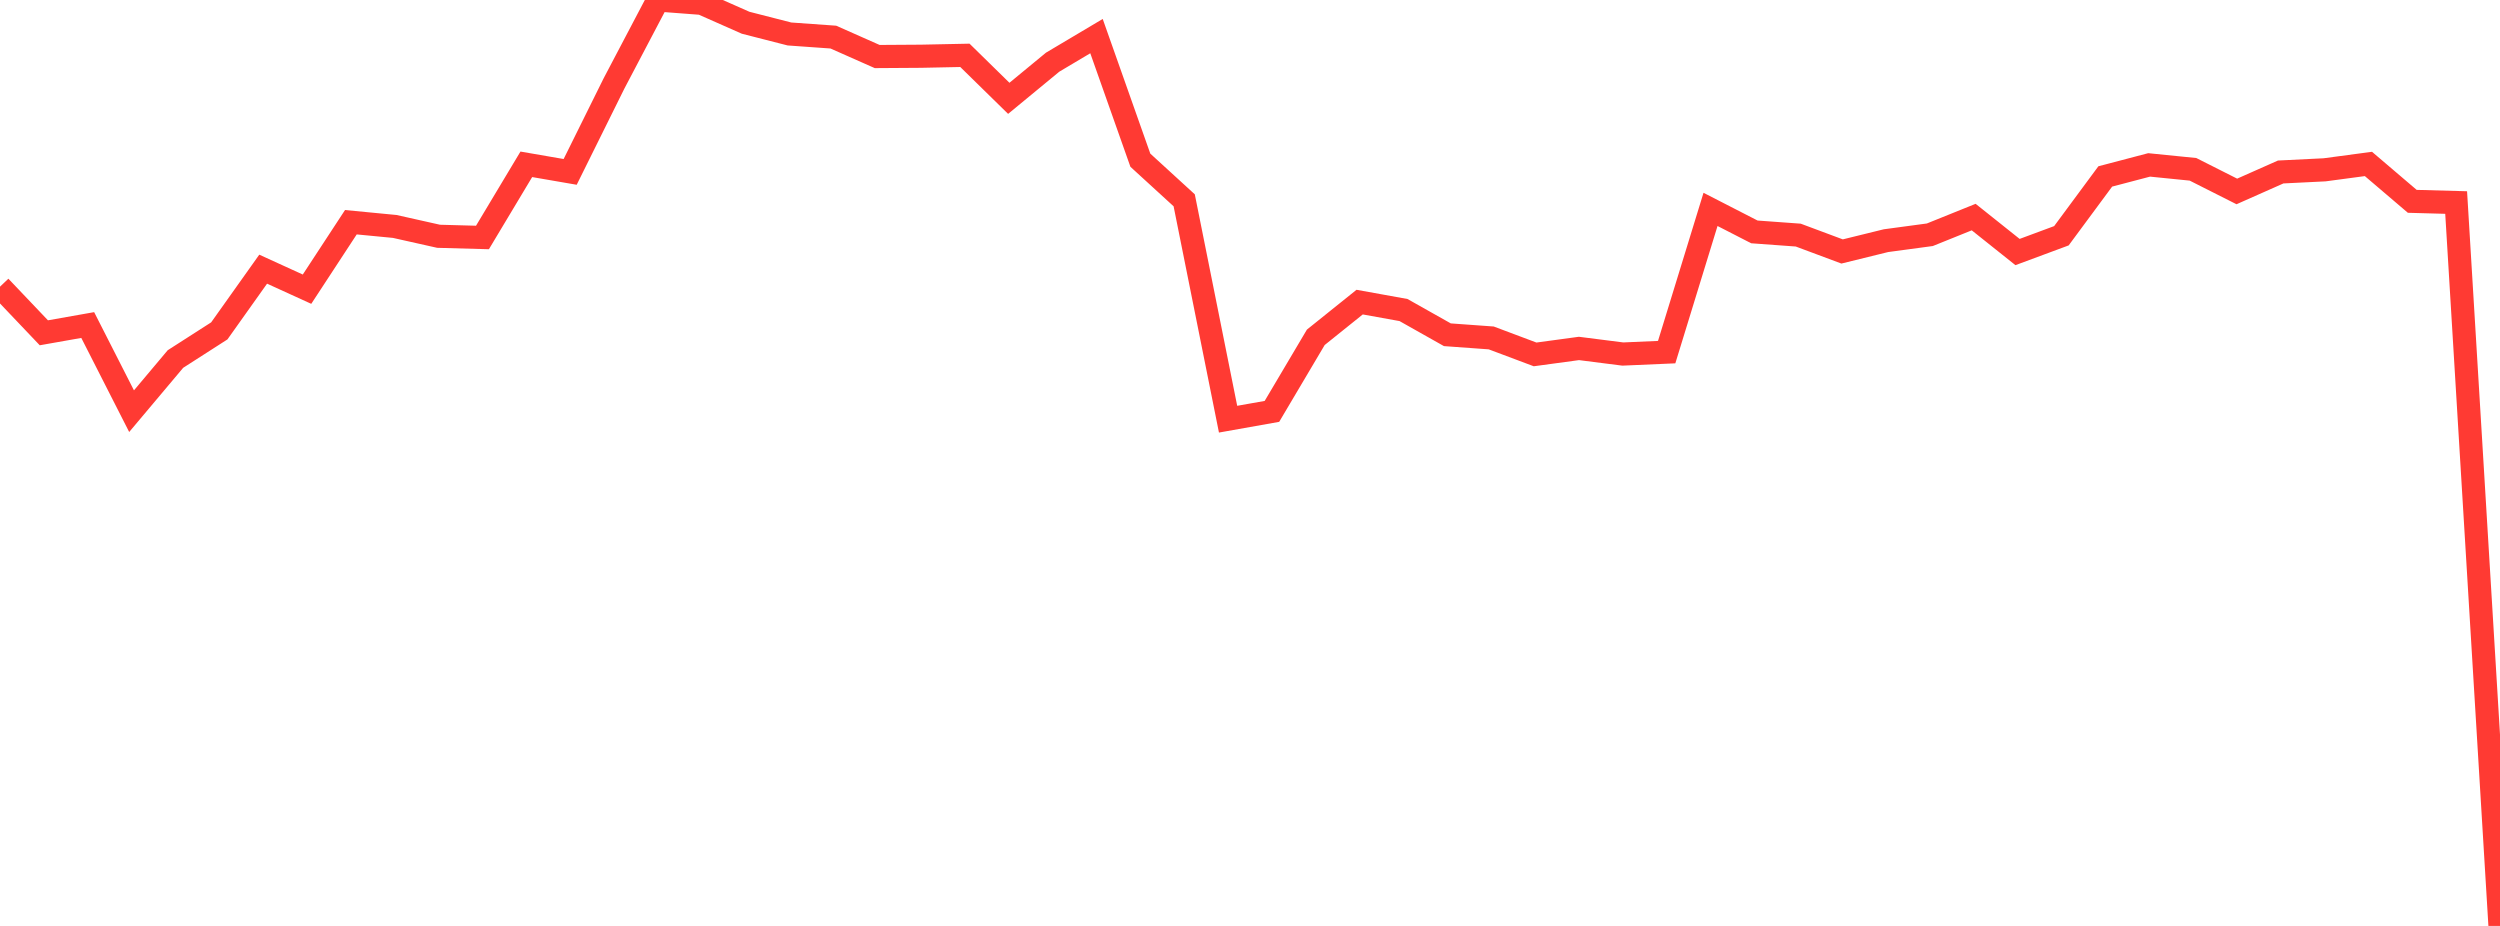 <?xml version="1.0" standalone="no"?>
<!DOCTYPE svg PUBLIC "-//W3C//DTD SVG 1.1//EN" "http://www.w3.org/Graphics/SVG/1.1/DTD/svg11.dtd">

<svg width="135" height="50" viewBox="0 0 135 50" preserveAspectRatio="none" 
  xmlns="http://www.w3.org/2000/svg"
  xmlns:xlink="http://www.w3.org/1999/xlink">


<polyline points="0.0, 15.481 2.368, 17.971 4.737, 17.552 7.105, 22.204 9.474, 19.387 11.842, 17.868 14.211, 14.535 16.579, 15.616 18.947, 12 21.316, 12.228 23.684, 12.759 26.053, 12.824 28.421, 8.873 30.789, 9.282 33.158, 4.503 35.526, 0.0 37.895, 0.18 40.263, 1.228 42.632, 1.835 45.0, 2.003 47.368, 3.053 49.737, 3.037 52.105, 2.988 54.474, 5.31 56.842, 3.358 59.211, 1.95 61.579, 8.651 63.947, 10.817 66.316, 22.636 68.684, 22.215 71.053, 18.215 73.421, 16.314 75.789, 16.742 78.158, 18.077 80.526, 18.248 82.895, 19.138 85.263, 18.816 87.632, 19.118 90.0, 19.015 92.368, 11.307 94.737, 12.523 97.105, 12.695 99.474, 13.579 101.842, 12.996 104.211, 12.677 106.579, 11.722 108.947, 13.61 111.316, 12.731 113.684, 9.528 116.053, 8.905 118.421, 9.143 120.789, 10.338 123.158, 9.287 125.526, 9.17 127.895, 8.853 130.263, 10.872 132.632, 10.937 135.0, 50.0" fill="none" stroke="#ff3a33" stroke-width="1.25"/>

</svg>